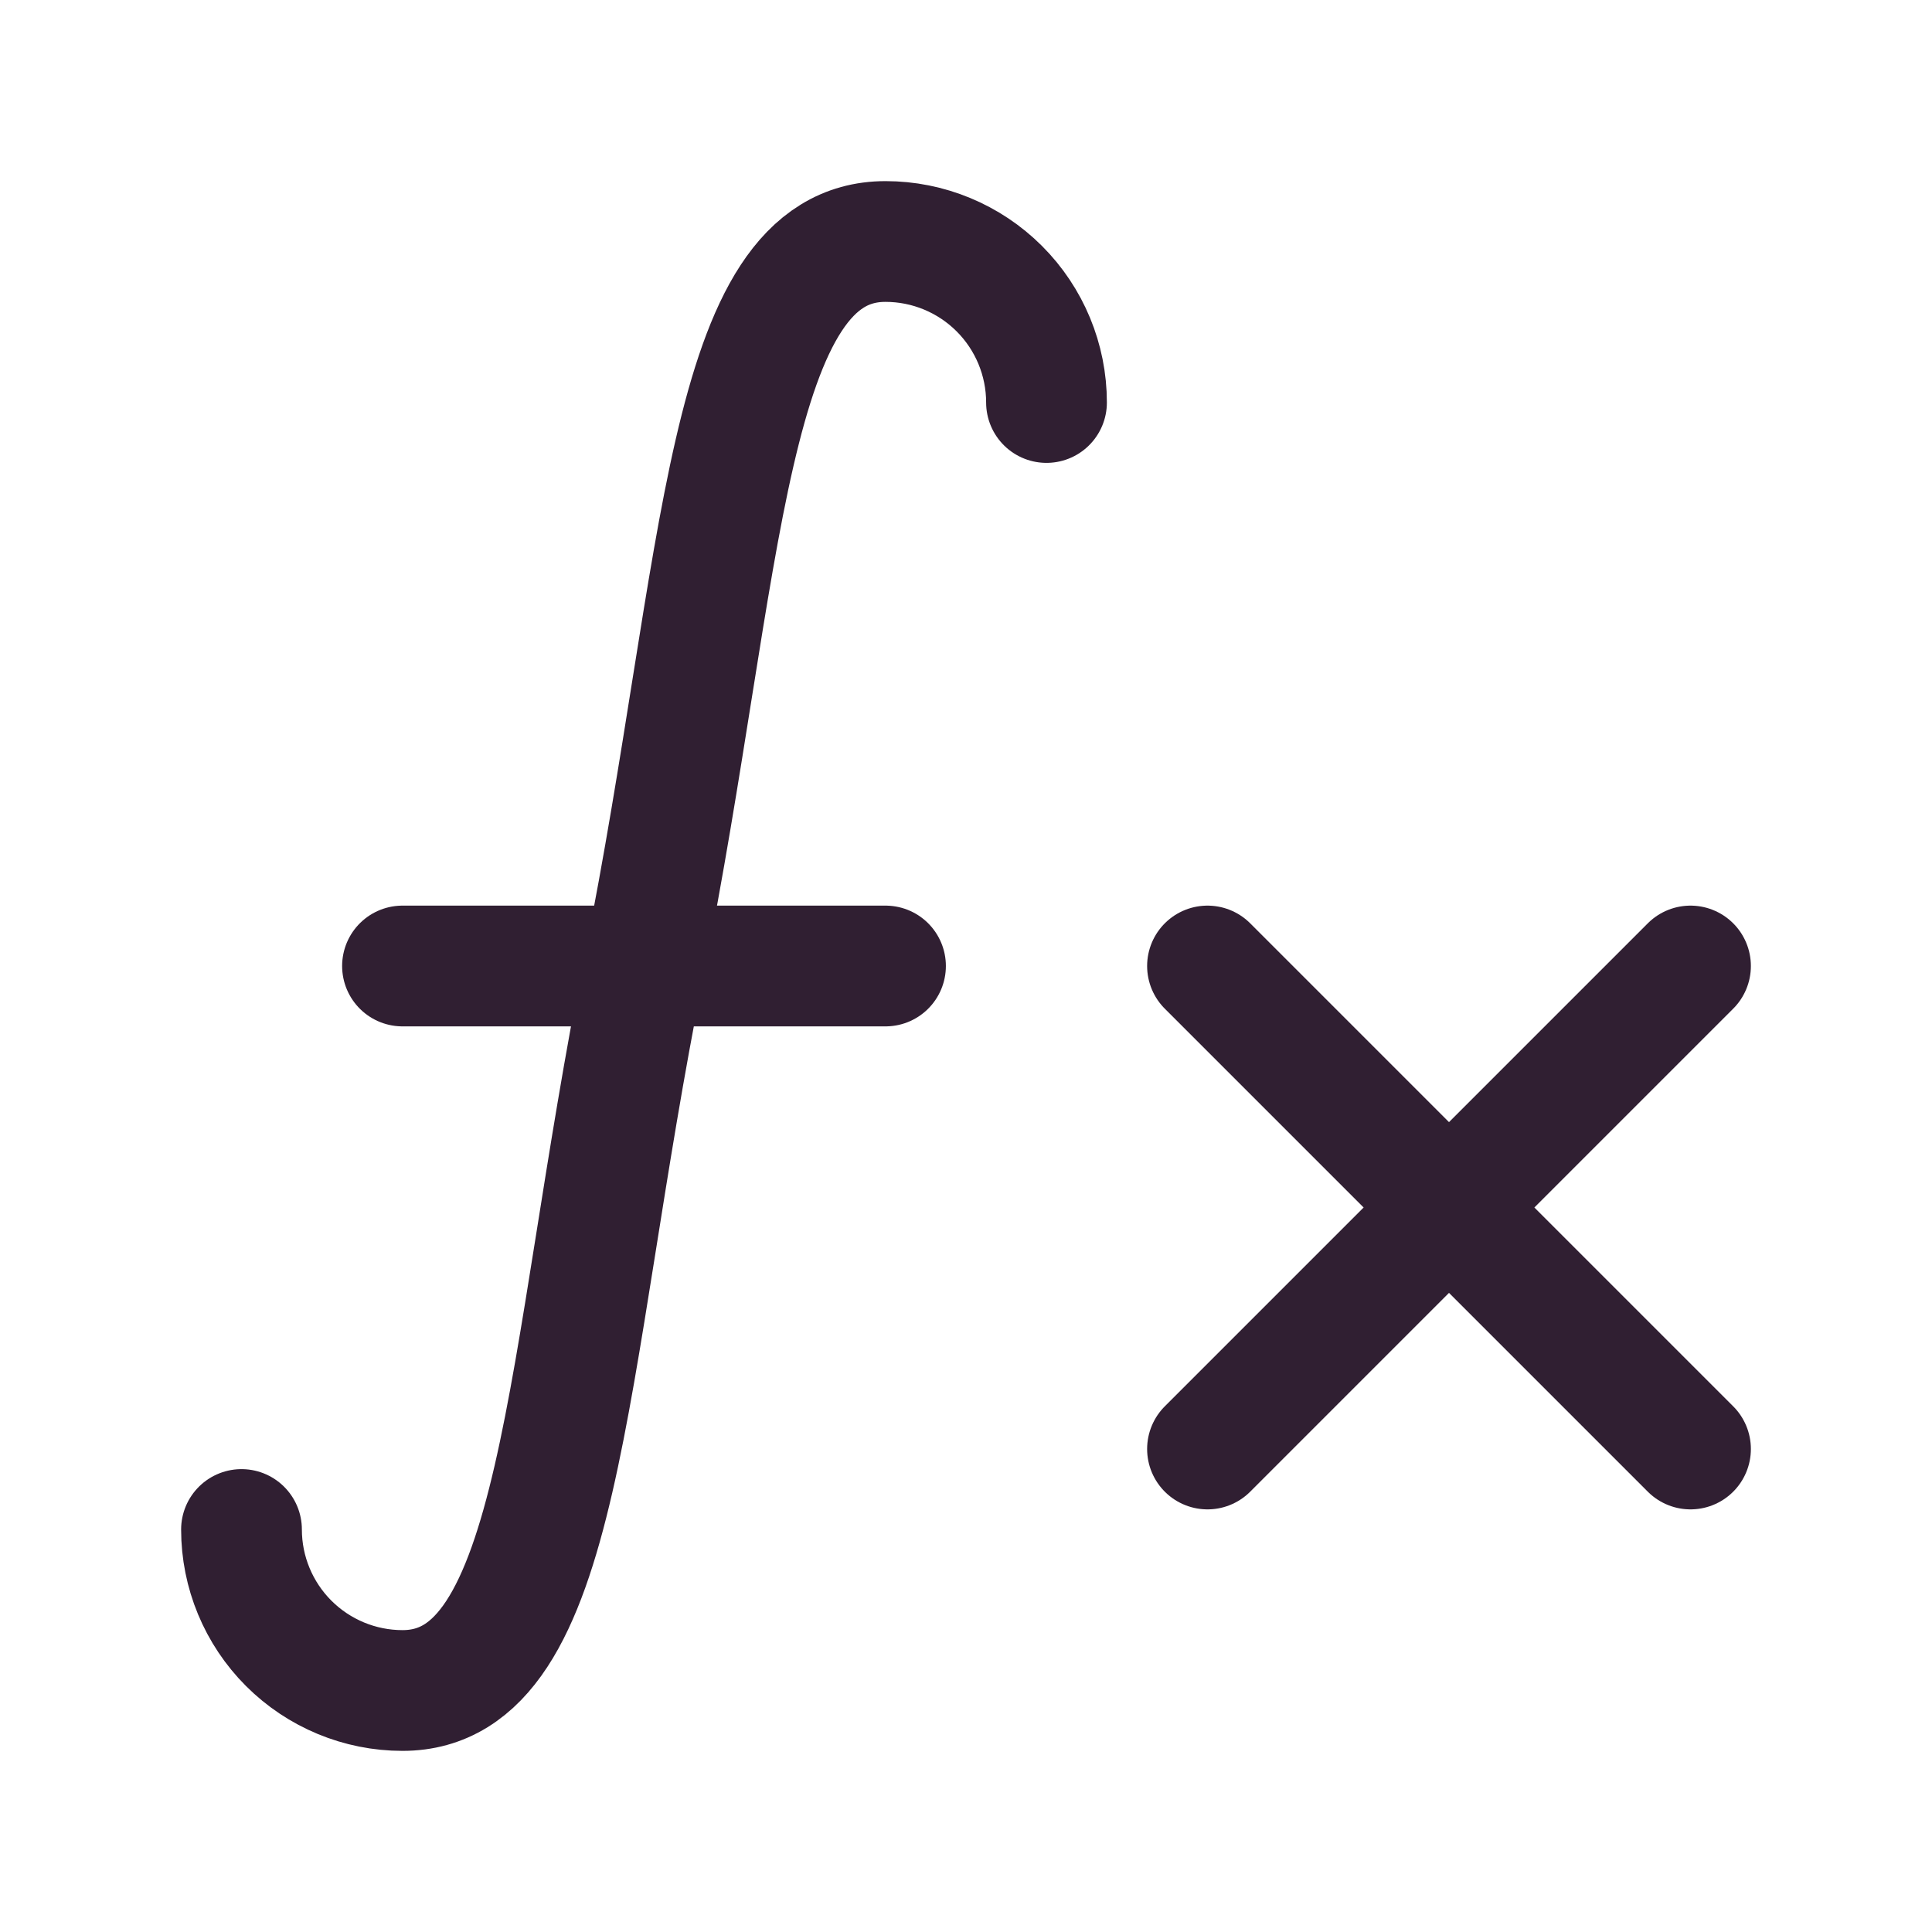 <svg width="24" height="24" viewBox="0 0 24 24" fill="none" xmlns="http://www.w3.org/2000/svg">
<path d="M3 19C3 19.53 3.211 20.039 3.586 20.414C3.961 20.789 4.47 21 5 21C7 21 7 17 8 12C9 7 9 3 11 3C11.53 3 12.039 3.211 12.414 3.586C12.789 3.961 13 4.47 13 5" stroke="#301F32" stroke-width="1.5" stroke-linecap="round" stroke-linejoin="round"/>
<path d="M5 12H11" stroke="#301F32" stroke-width="1.5" stroke-linecap="round" stroke-linejoin="round"/>
<path d="M15 12L21 18" stroke="#301F32" stroke-width="1.5" stroke-linecap="round" stroke-linejoin="round"/>
<path d="M15 18L21 12" stroke="#301F32" stroke-width="1.5" stroke-linecap="round" stroke-linejoin="round"/>
</svg>
